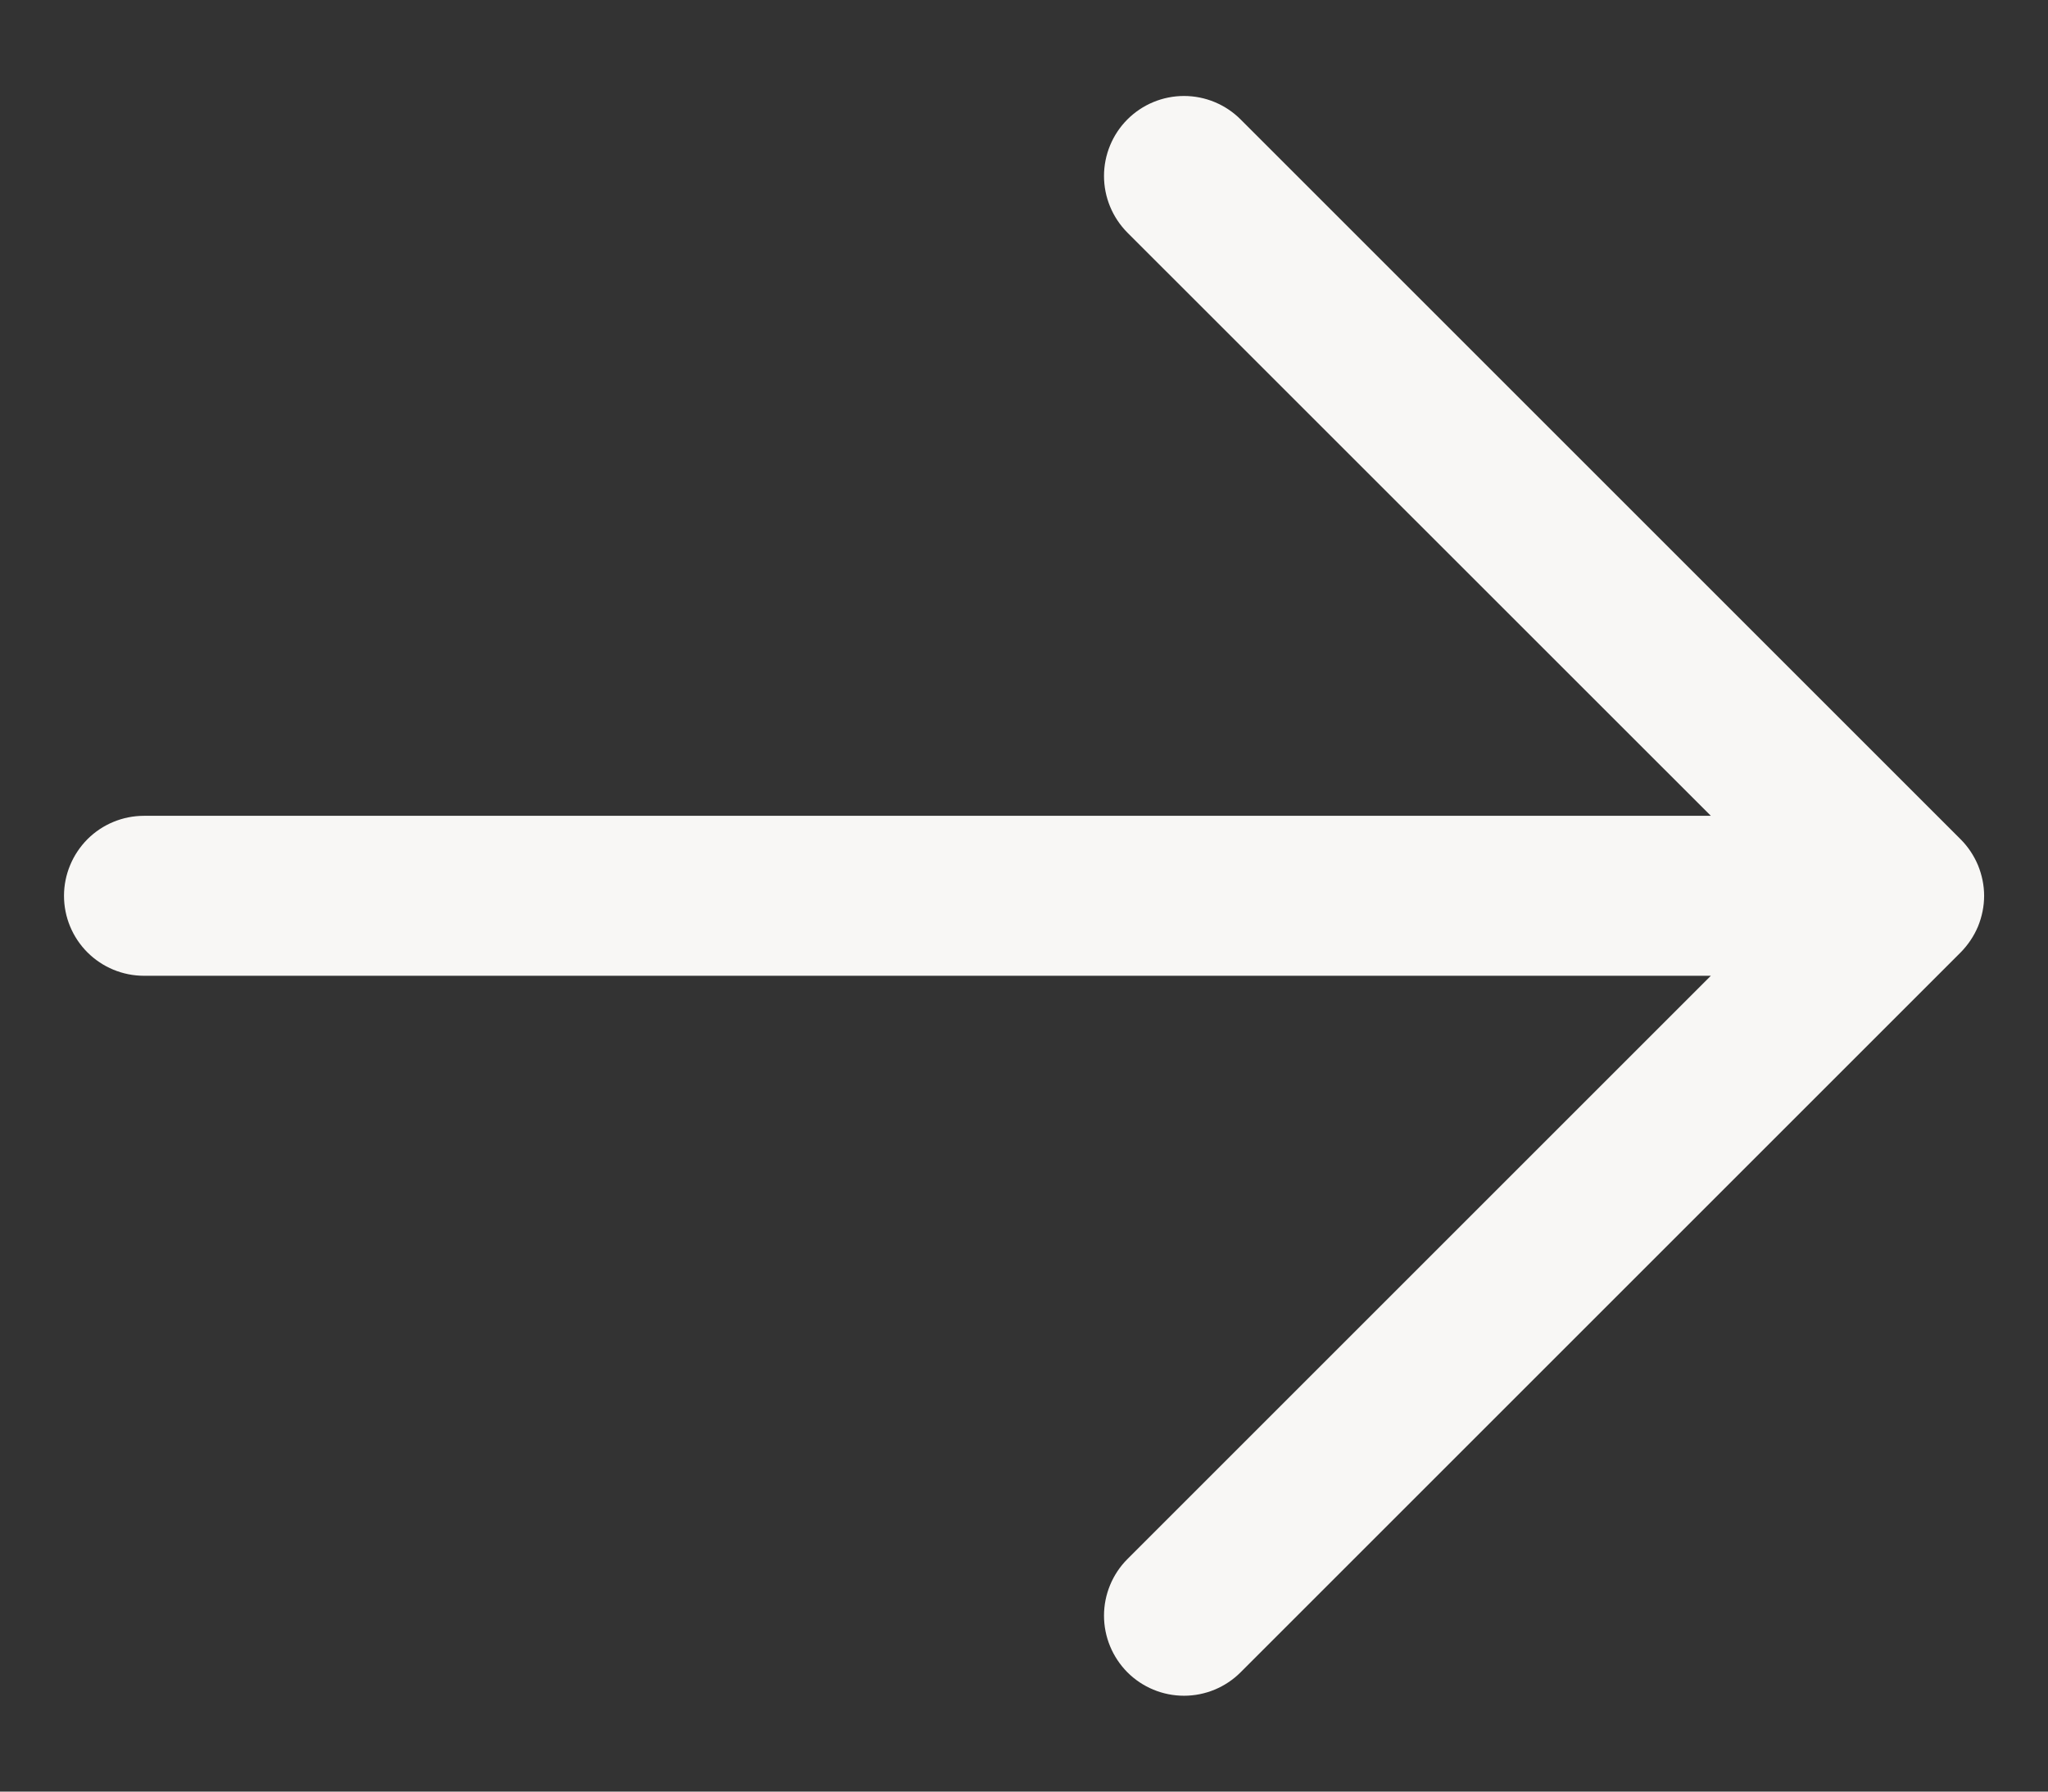 <svg width="16" height="14" viewBox="0 0 16 14" fill="none" xmlns="http://www.w3.org/2000/svg">
<rect x="0" y="0" width="16" height="14" fill="#333333" stroke="none"/>
<path d="M15.317 7.443L9.692 13.068C9.575 13.185 9.416 13.251 9.25 13.251C9.084 13.251 8.925 13.185 8.808 13.068C8.691 12.95 8.625 12.791 8.625 12.625C8.625 12.46 8.691 12.3 8.808 12.183L13.366 7.625H1.125C0.959 7.625 0.8 7.559 0.683 7.442C0.566 7.325 0.5 7.166 0.5 7C0.5 6.835 0.566 6.676 0.683 6.558C0.8 6.441 0.959 6.375 1.125 6.375H13.366L8.808 1.818C8.691 1.7 8.625 1.541 8.625 1.375C8.625 1.21 8.691 1.05 8.808 0.933C8.925 0.816 9.084 0.75 9.25 0.75C9.416 0.75 9.575 0.816 9.692 0.933L15.317 6.558C15.375 6.616 15.421 6.685 15.453 6.761C15.484 6.837 15.501 6.918 15.501 7C15.501 7.082 15.484 7.164 15.453 7.24C15.421 7.316 15.375 7.384 15.317 7.443Z" fill="#F8F7F5"/>
</svg>
